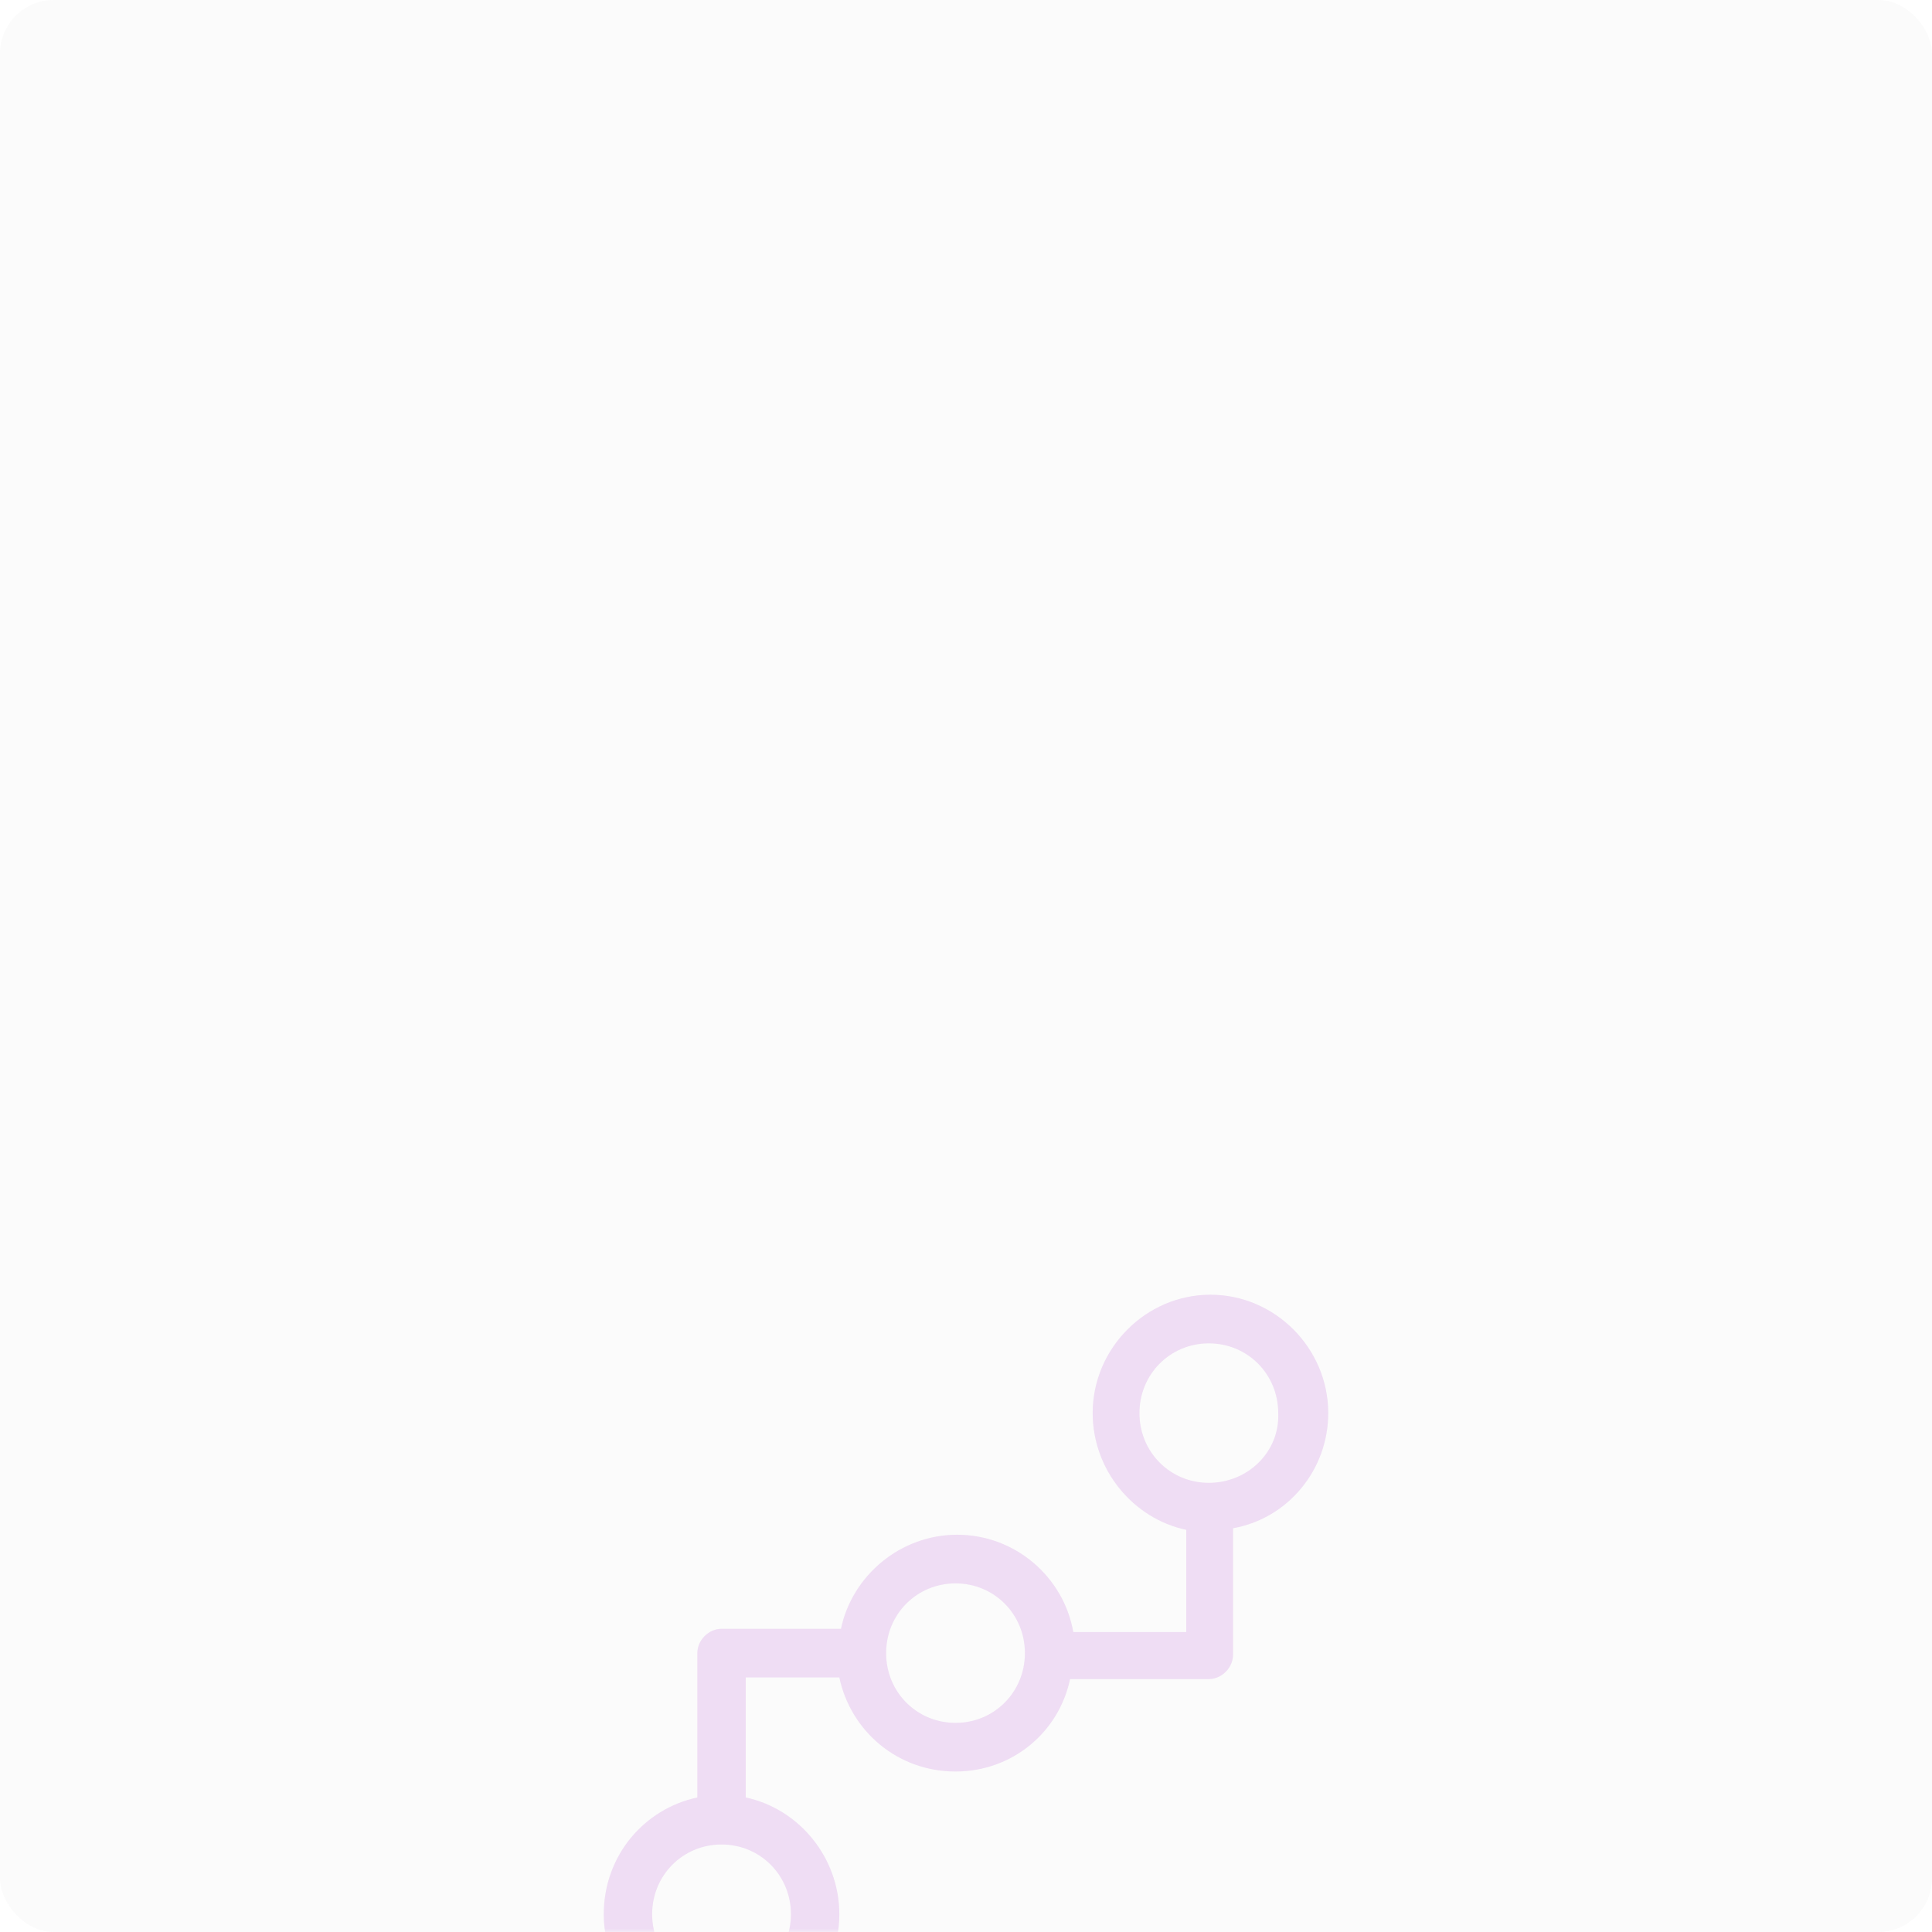 <?xml version="1.0" encoding="UTF-8"?>
<svg width="288px" height="288px" viewBox="0 0 288 288" version="1.1" xmlns="http://www.w3.org/2000/svg" xmlns:xlink="http://www.w3.org/1999/xlink">
    <title>编组 10</title>
    <defs>
        <rect id="path-1" x="0" y="0" width="288" height="288" rx="8"></rect>
    </defs>
    <g id="页面-1" stroke="none" stroke-width="1" fill="none" fill-rule="evenodd">
        <g id="解决方案-精品" transform="translate(-267, -3889)">
            <g id="编组-10" transform="translate(267, 3889)">
                <mask id="mask-2" fill="white">
                    <use xlink:href="#path-1"></use>
                </mask>
                <use id="矩形" fill-opacity="0.104" fill="#D8D8D8" xlink:href="#path-1"></use>
                <g id="yizhanshifuwu" mask="url(#mask-2)" fill="#AA3ACD" fill-opacity="0.153" fill-rule="nonzero">
                    <g transform="translate(90, 193)" id="形状">
                        <path d="M108,17.648 C108,7.978 100.062,0 90.441,0 C80.82,0 72.882,7.978 72.882,17.648 C72.882,26.11 78.895,33.363 86.833,35.055 L86.833,50.286 L69.996,50.286 C68.552,42.066 61.336,35.78 52.677,35.78 C44.258,35.78 37.042,41.824 35.359,49.802 L17.559,49.802 C15.635,49.802 13.951,51.495 13.951,53.429 L13.951,74.945 C6.013,76.637 0,83.648 0,92.352 C0,102.022 7.938,110 17.559,110 C27.18,110 35.118,102.022 35.118,92.352 C35.118,83.89 29.105,76.637 21.167,74.945 L21.167,57.055 L35.118,57.055 C36.802,65.033 43.777,71.077 52.437,71.077 C60.855,71.077 67.831,65.275 69.514,57.297 L90.2,57.297 C92.125,57.297 93.808,55.604 93.808,53.67 L93.808,34.813 C101.987,33.363 108,26.11 108,17.648 Z M27.902,92.352 C27.902,98.154 23.332,102.747 17.559,102.747 C11.786,102.747 7.216,98.154 7.216,92.352 C7.216,86.549 11.786,81.956 17.559,81.956 C23.332,81.956 27.902,86.549 27.902,92.352 Z M52.437,63.824 C46.664,63.824 42.094,59.231 42.094,53.429 C42.094,47.626 46.664,43.033 52.437,43.033 C58.209,43.033 62.78,47.626 62.78,53.429 C62.78,59.231 58.209,63.824 52.437,63.824 Z M90.2,28.044 C84.428,28.044 79.857,23.451 79.857,17.648 C79.857,11.846 84.428,7.253 90.2,7.253 C95.973,7.253 100.543,11.846 100.543,17.648 C100.784,23.451 95.973,28.044 90.2,28.044 Z"></path>
                    </g>
                </g>
            </g>
        </g>
    </g>
</svg>